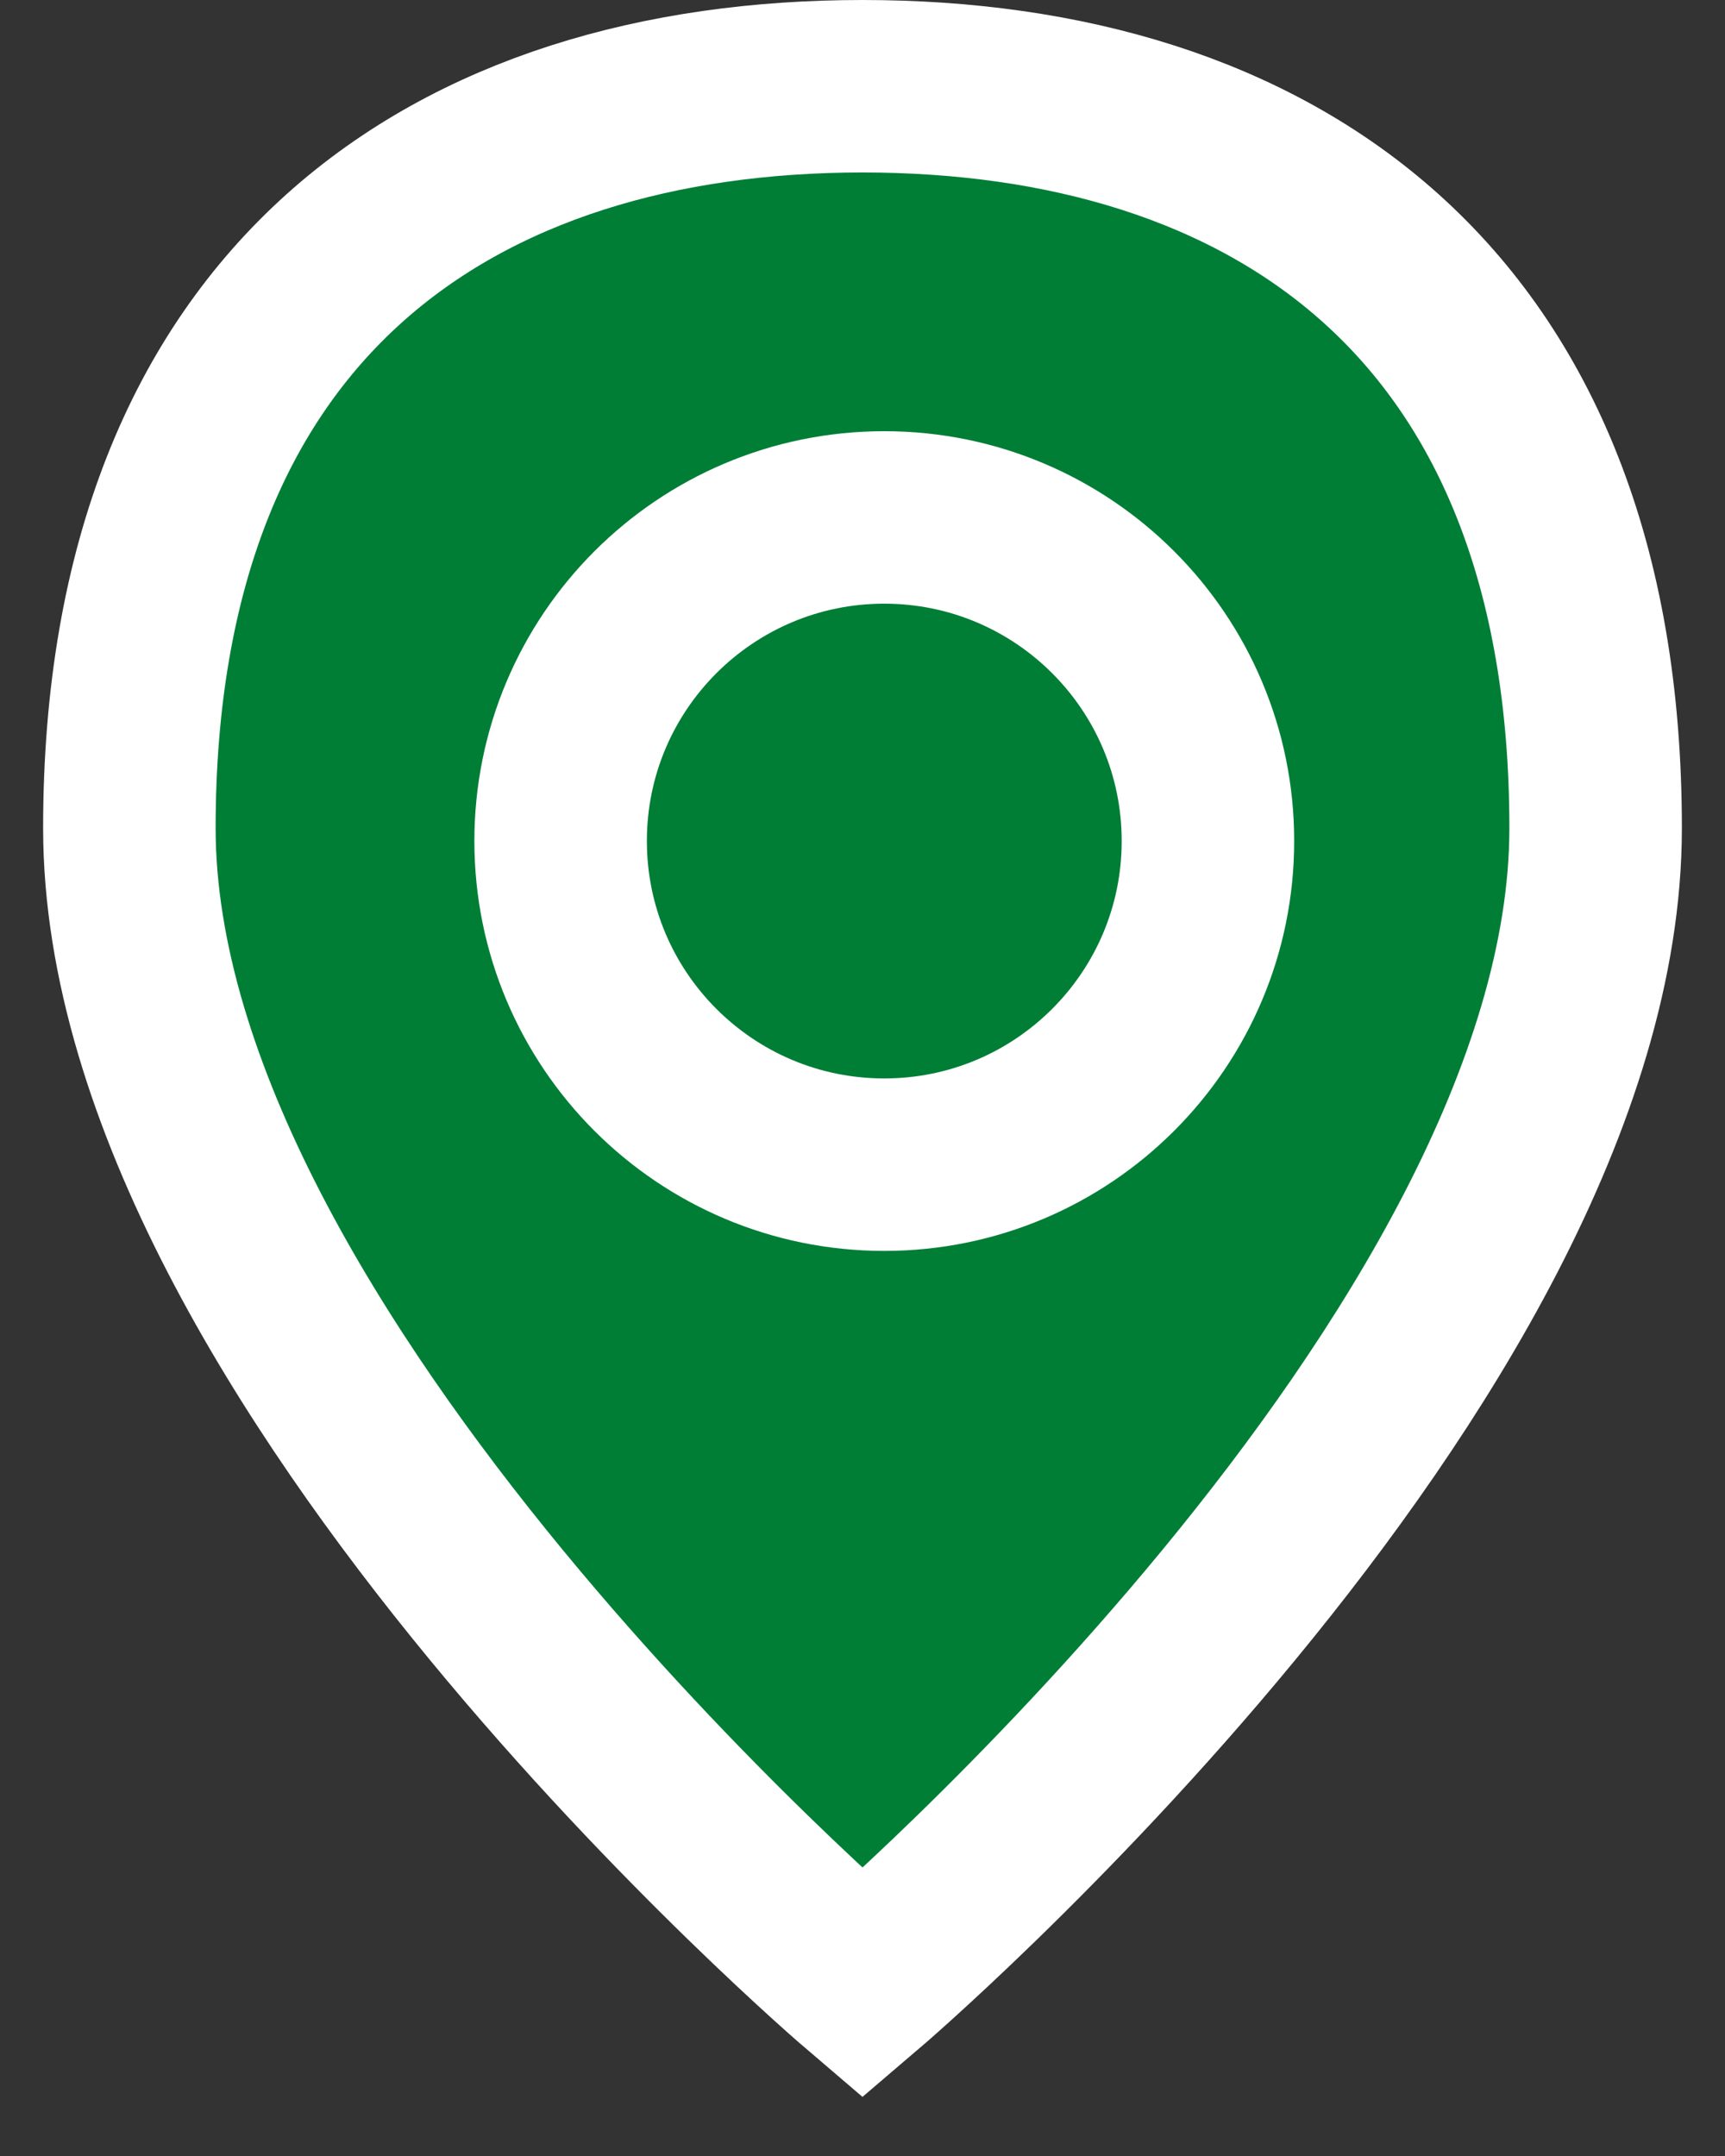 <?xml version="1.0" encoding="UTF-8"?> <svg xmlns="http://www.w3.org/2000/svg" width="20" height="25" viewBox="0 0 20 25" fill="none"><rect x="0" y="0" width="20" height="25" fill="#333333" stroke="none"/><path d="M18.5 9.602C18.5 3.454 14.695 1 10 1C5.305 1 1.5 3.458 1.5 9.602C1.5 15.745 10 23 10 23C10 23 18.5 15.75 18.5 9.602Z" fill="#007E36" stroke="white" stroke-width="2" stroke-miterlimit="10"></path><path d="M10.252 13.505C12.325 13.505 14.005 11.825 14.005 9.752C14.005 7.68 12.325 6 10.252 6C8.18 6 6.5 7.68 6.5 9.752C6.5 11.825 8.18 13.505 10.252 13.505Z" fill="#007E36" stroke="white" stroke-width="2" stroke-miterlimit="10"></path></svg> 